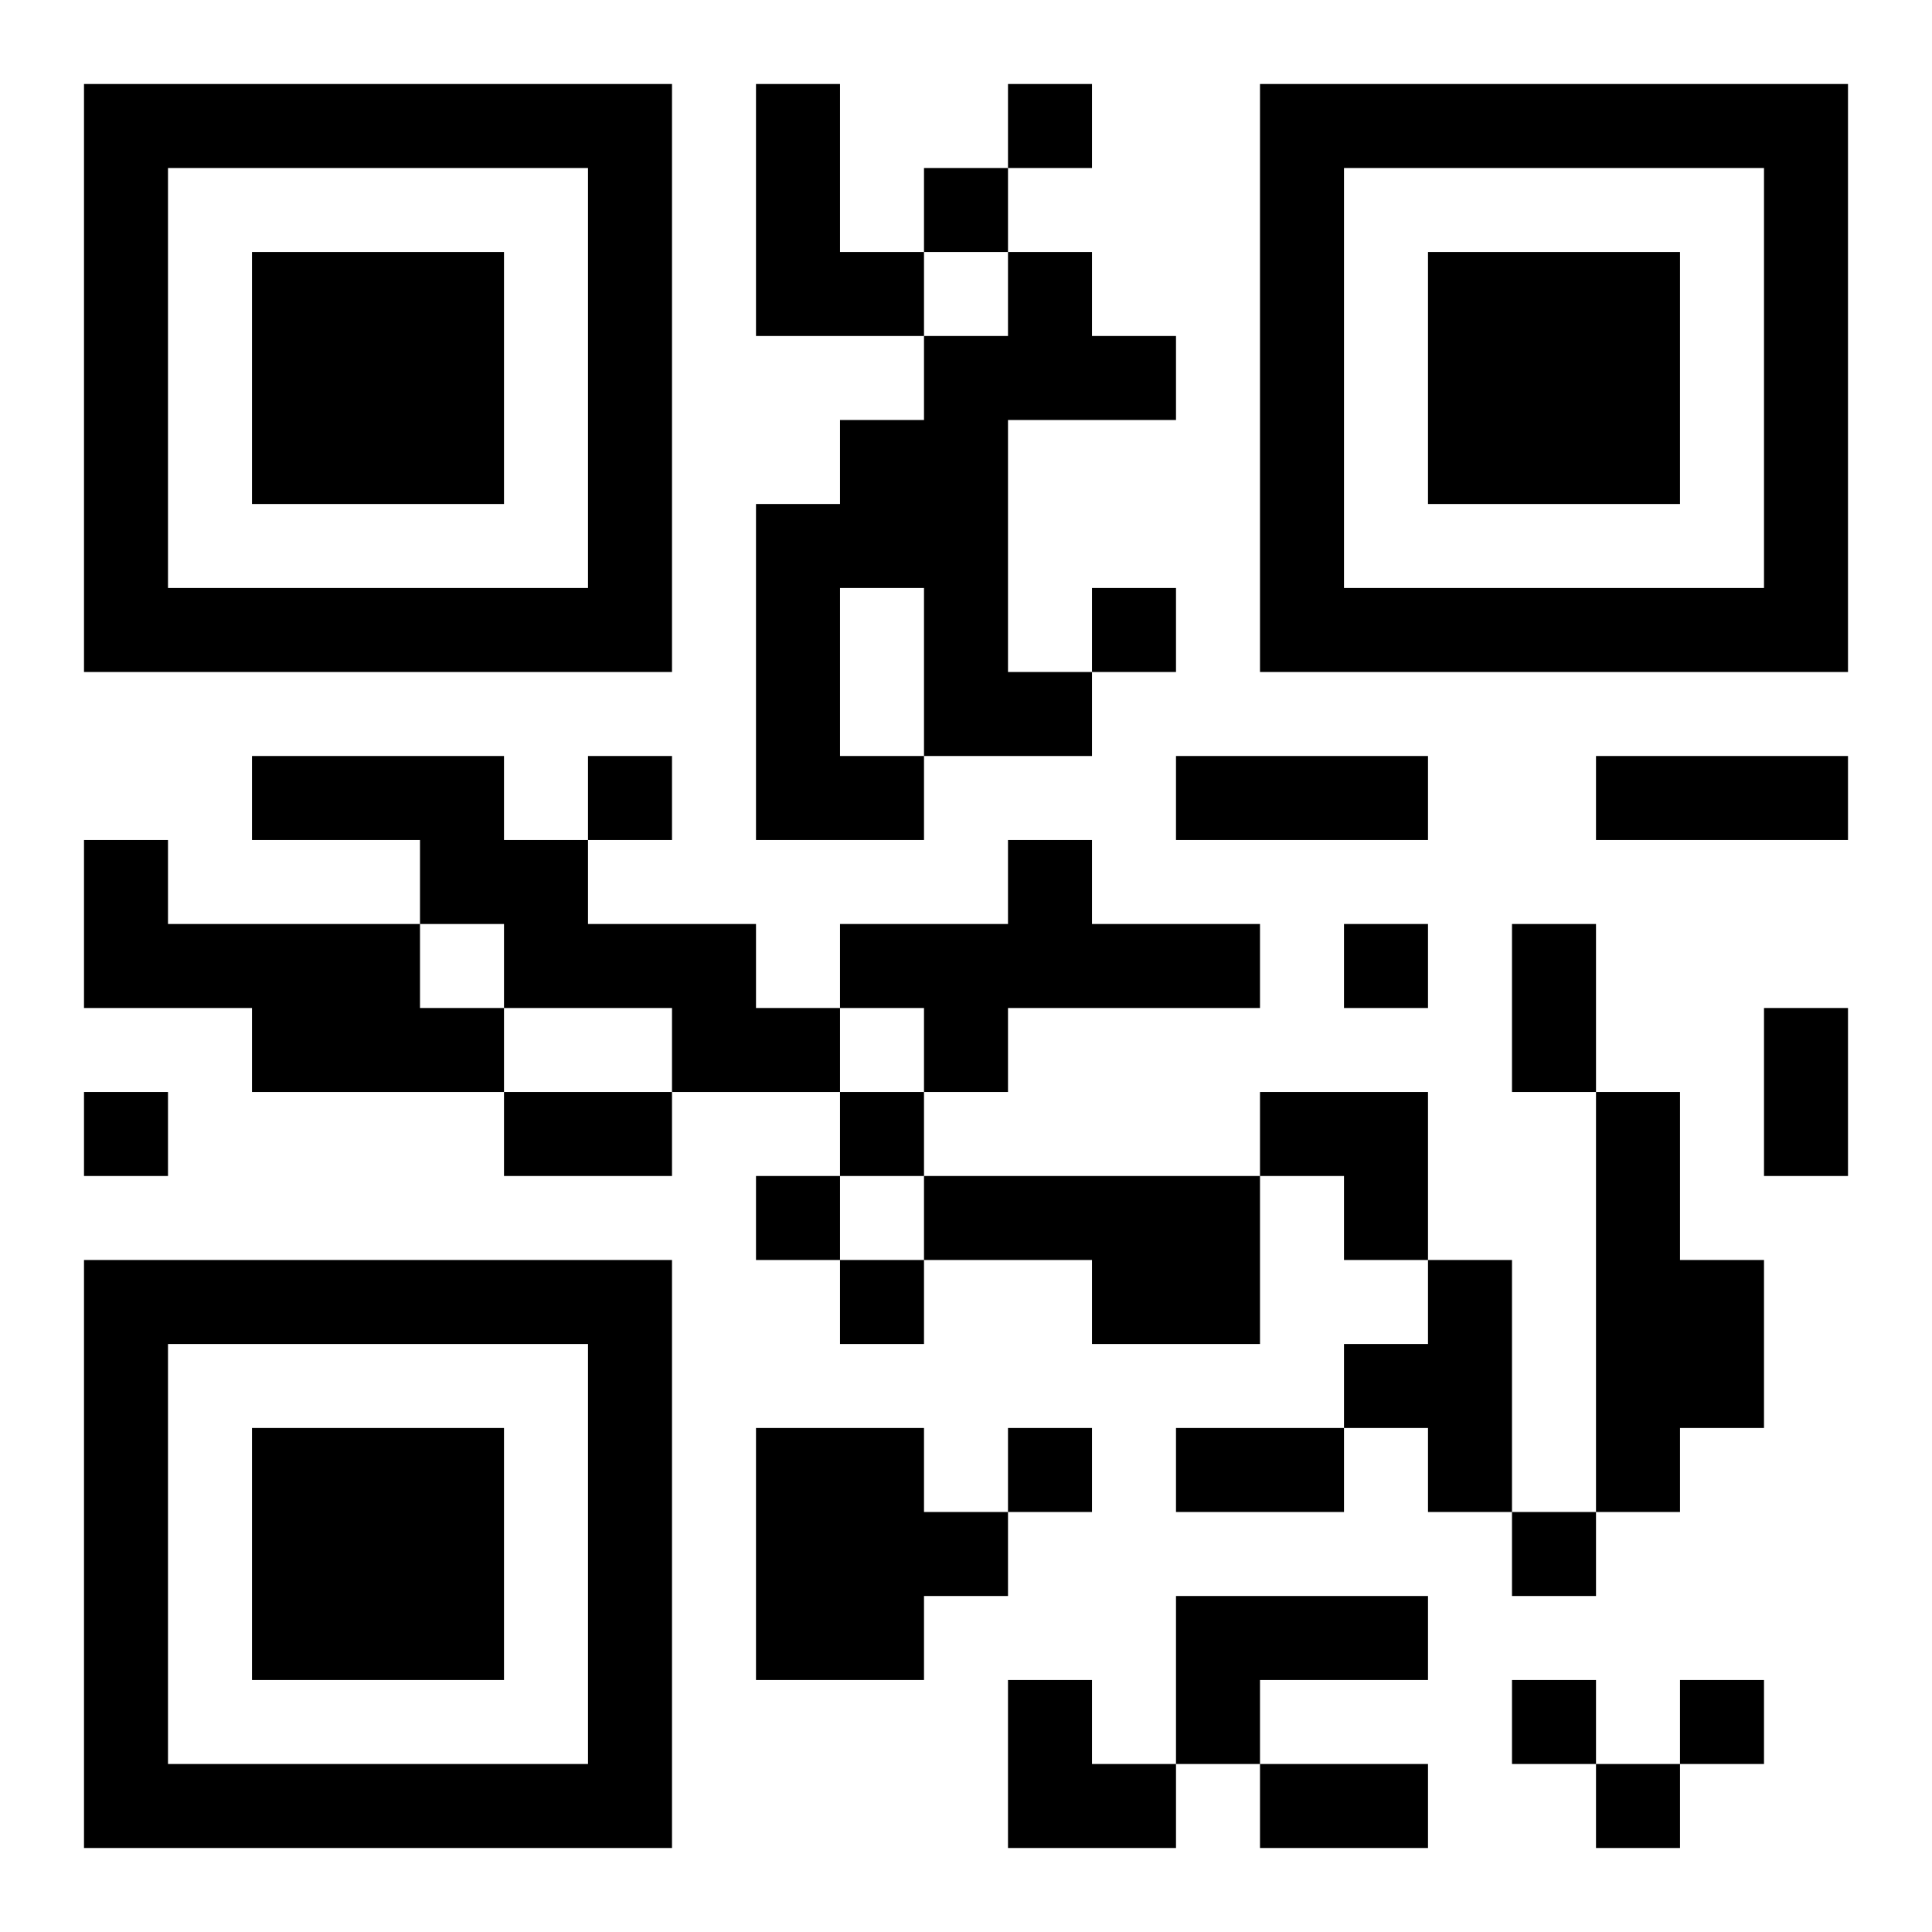 <?xml version="1.0" encoding="UTF-8"?>
<!DOCTYPE svg PUBLIC "-//W3C//DTD SVG 1.1//EN" "http://www.w3.org/Graphics/SVG/1.1/DTD/svg11.dtd">
<svg xmlns="http://www.w3.org/2000/svg" version="1.1" viewBox="0 0 23 23" stroke="none">
	<rect width="100%" height="100%" fill="#ffffff"/>
	<path d="M1,1h7v1h-7z M9,1h1v3h-1z M12,1h1v1h-1z M15,1h7v1h-7z M1,2h1v6h-1z M7,2h1v6h-1z M11,2h1v1h-1z M15,2h1v6h-1z M21,2h1v6h-1z M3,3h3v3h-3z M10,3h1v1h-1z M12,3h1v2h-1z M17,3h3v3h-3z M11,4h1v5h-1z M13,4h1v1h-1z M10,5h1v2h-1z M9,6h1v4h-1z M2,7h5v1h-5z M13,7h1v1h-1z M16,7h5v1h-5z M12,8h1v1h-1z M3,9h3v1h-3z M7,9h1v1h-1z M10,9h1v1h-1z M14,9h3v1h-3z M19,9h3v1h-3z M1,10h1v2h-1z M5,10h2v1h-2z M12,10h1v2h-1z M2,11h3v1h-3z M6,11h3v1h-3z M10,11h2v1h-2z M13,11h2v1h-2z M16,11h1v1h-1z M18,11h1v2h-1z M3,12h3v1h-3z M8,12h2v1h-2z M11,12h1v1h-1z M21,12h1v2h-1z M1,13h1v1h-1z M6,13h2v1h-2z M10,13h1v1h-1z M15,13h2v1h-2z M19,13h1v5h-1z M9,14h1v1h-1z M11,14h4v1h-4z M16,14h1v1h-1z M1,15h7v1h-7z M10,15h1v1h-1z M13,15h2v1h-2z M17,15h1v3h-1z M20,15h1v2h-1z M1,16h1v6h-1z M7,16h1v6h-1z M16,16h1v1h-1z M3,17h3v3h-3z M9,17h2v3h-2z M12,17h1v1h-1z M14,17h2v1h-2z M11,18h1v1h-1z M18,18h1v1h-1z M14,19h3v1h-3z M12,20h1v2h-1z M14,20h1v1h-1z M18,20h1v1h-1z M20,20h1v1h-1z M2,21h5v1h-5z M13,21h1v1h-1z M15,21h2v1h-2z M19,21h1v1h-1z" fill="#000000"/>
</svg>
